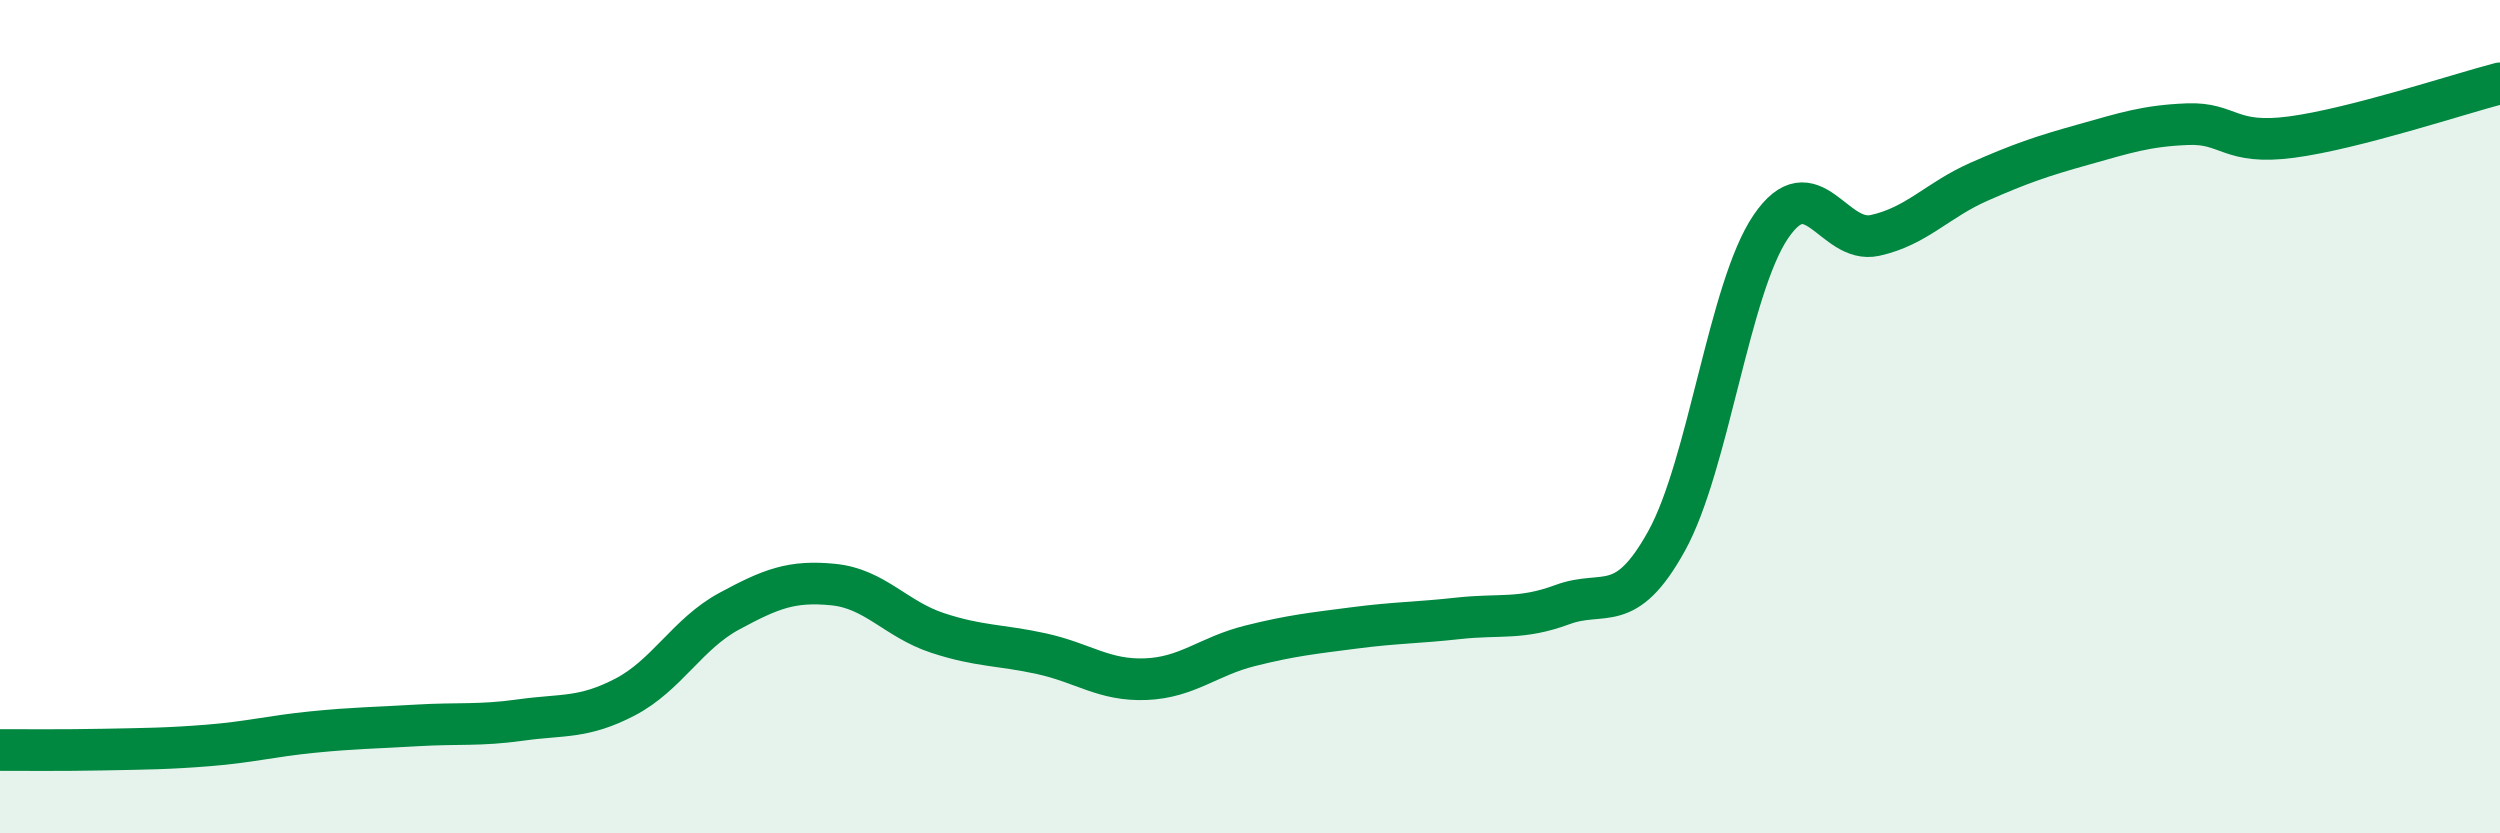 
    <svg width="60" height="20" viewBox="0 0 60 20" xmlns="http://www.w3.org/2000/svg">
      <path
        d="M 0,18 C 0.5,18 1.5,18.01 2.5,17.99 C 3.5,17.97 4,17.97 5,17.89 C 6,17.81 6.5,17.67 7.5,17.57 C 8.5,17.47 9,17.47 10,17.41 C 11,17.35 11.5,17.42 12.5,17.28 C 13.5,17.14 14,17.25 15,16.73 C 16,16.21 16.5,15.21 17.5,14.67 C 18.5,14.13 19,13.93 20,14.03 C 21,14.13 21.5,14.86 22.5,15.19 C 23.5,15.52 24,15.47 25,15.69 C 26,15.91 26.5,16.34 27.5,16.3 C 28.5,16.26 29,15.75 30,15.5 C 31,15.25 31.5,15.2 32.5,15.07 C 33.5,14.94 34,14.95 35,14.84 C 36,14.73 36.5,14.88 37.5,14.51 C 38.5,14.14 39,14.79 40,12.98 C 41,11.17 41.5,6.91 42.5,5.44 C 43.5,3.97 44,5.87 45,5.65 C 46,5.43 46.5,4.8 47.5,4.36 C 48.5,3.92 49,3.75 50,3.47 C 51,3.19 51.5,3.02 52.5,2.98 C 53.5,2.94 53.5,3.49 55,3.29 C 56.5,3.09 59,2.26 60,2L60 20L0 20Z"
        fill="#008740"
        opacity="0.1"
        stroke-linecap="round"
        stroke-linejoin="round"
      />
      <path
        d="M 0,18 C 0.5,18 1.5,18.01 2.5,17.99 C 3.5,17.97 4,17.97 5,17.89 C 6,17.81 6.5,17.67 7.5,17.57 C 8.5,17.47 9,17.47 10,17.41 C 11,17.35 11.5,17.42 12.5,17.28 C 13.5,17.14 14,17.25 15,16.73 C 16,16.21 16.5,15.21 17.5,14.67 C 18.5,14.13 19,13.93 20,14.03 C 21,14.13 21.5,14.86 22.5,15.19 C 23.5,15.52 24,15.47 25,15.69 C 26,15.91 26.5,16.34 27.5,16.3 C 28.5,16.26 29,15.75 30,15.5 C 31,15.25 31.5,15.2 32.5,15.07 C 33.5,14.94 34,14.95 35,14.84 C 36,14.73 36.5,14.88 37.5,14.51 C 38.5,14.14 39,14.79 40,12.98 C 41,11.17 41.5,6.91 42.5,5.44 C 43.5,3.97 44,5.87 45,5.65 C 46,5.43 46.5,4.8 47.5,4.36 C 48.5,3.92 49,3.75 50,3.47 C 51,3.19 51.5,3.02 52.5,2.98 C 53.5,2.94 53.5,3.49 55,3.29 C 56.5,3.09 59,2.26 60,2"
        stroke="#008740"
        stroke-width="1"
        fill="none"
        stroke-linecap="round"
        stroke-linejoin="round"
      />
    </svg>
  